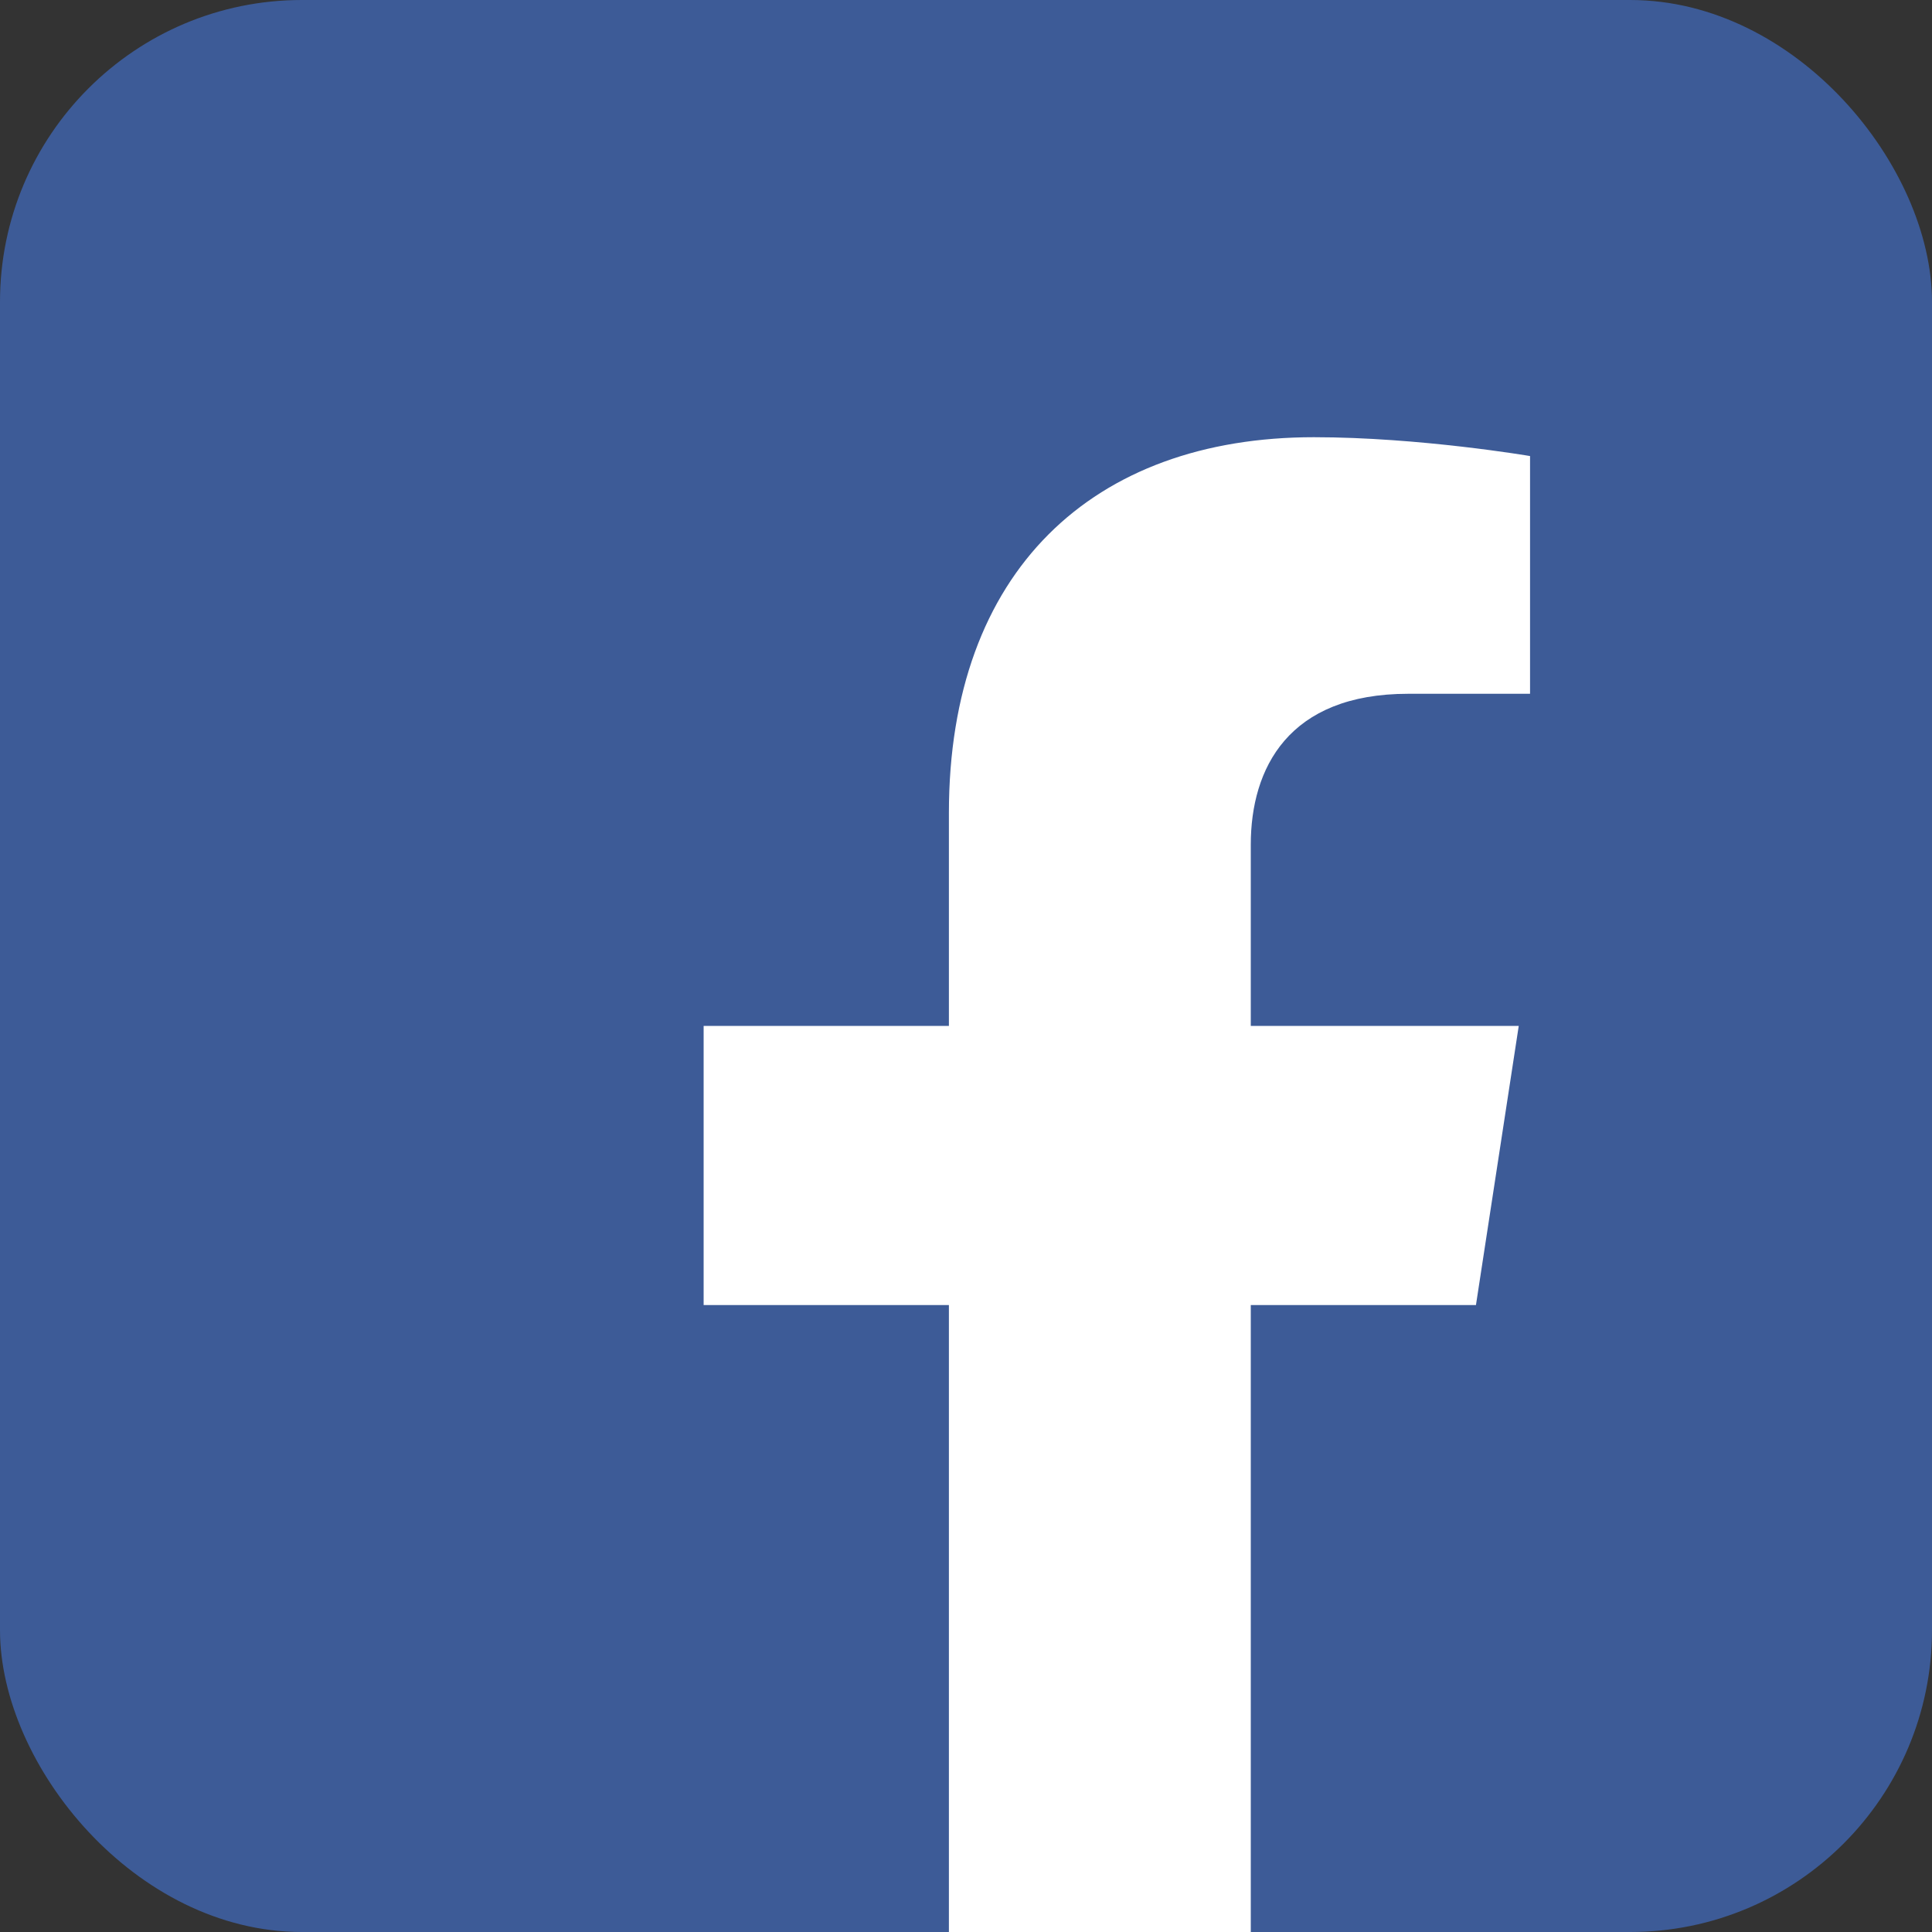 <svg width="20" height="20" viewBox="0 0 20 20" fill="none" xmlns="http://www.w3.org/2000/svg">
<rect x="0" y="0" width="20" height="20" fill="#333333" stroke="none"/>
<g clip-path="url(#clip0_33_27)">
<path d="M0 0H20V20H0V0Z" fill="#3D5B97"/>
<path d="M15.279 13.51L15.722 10.62H12.948V8.745C12.948 7.954 13.336 7.182 14.578 7.182H15.839V4.721C15.839 4.721 14.695 4.526 13.601 4.526C11.316 4.526 9.823 5.91 9.823 8.416V10.62H7.284V13.51H9.823V20.498C10.859 20.66 11.913 20.66 12.948 20.498V13.51H15.279Z" fill="white"/>
</g>
<defs>
<clipPath id="clip0_33_27">
<rect width="20" height="20" rx="3.125" fill="white"/>
</clipPath>
</defs>
</svg>
